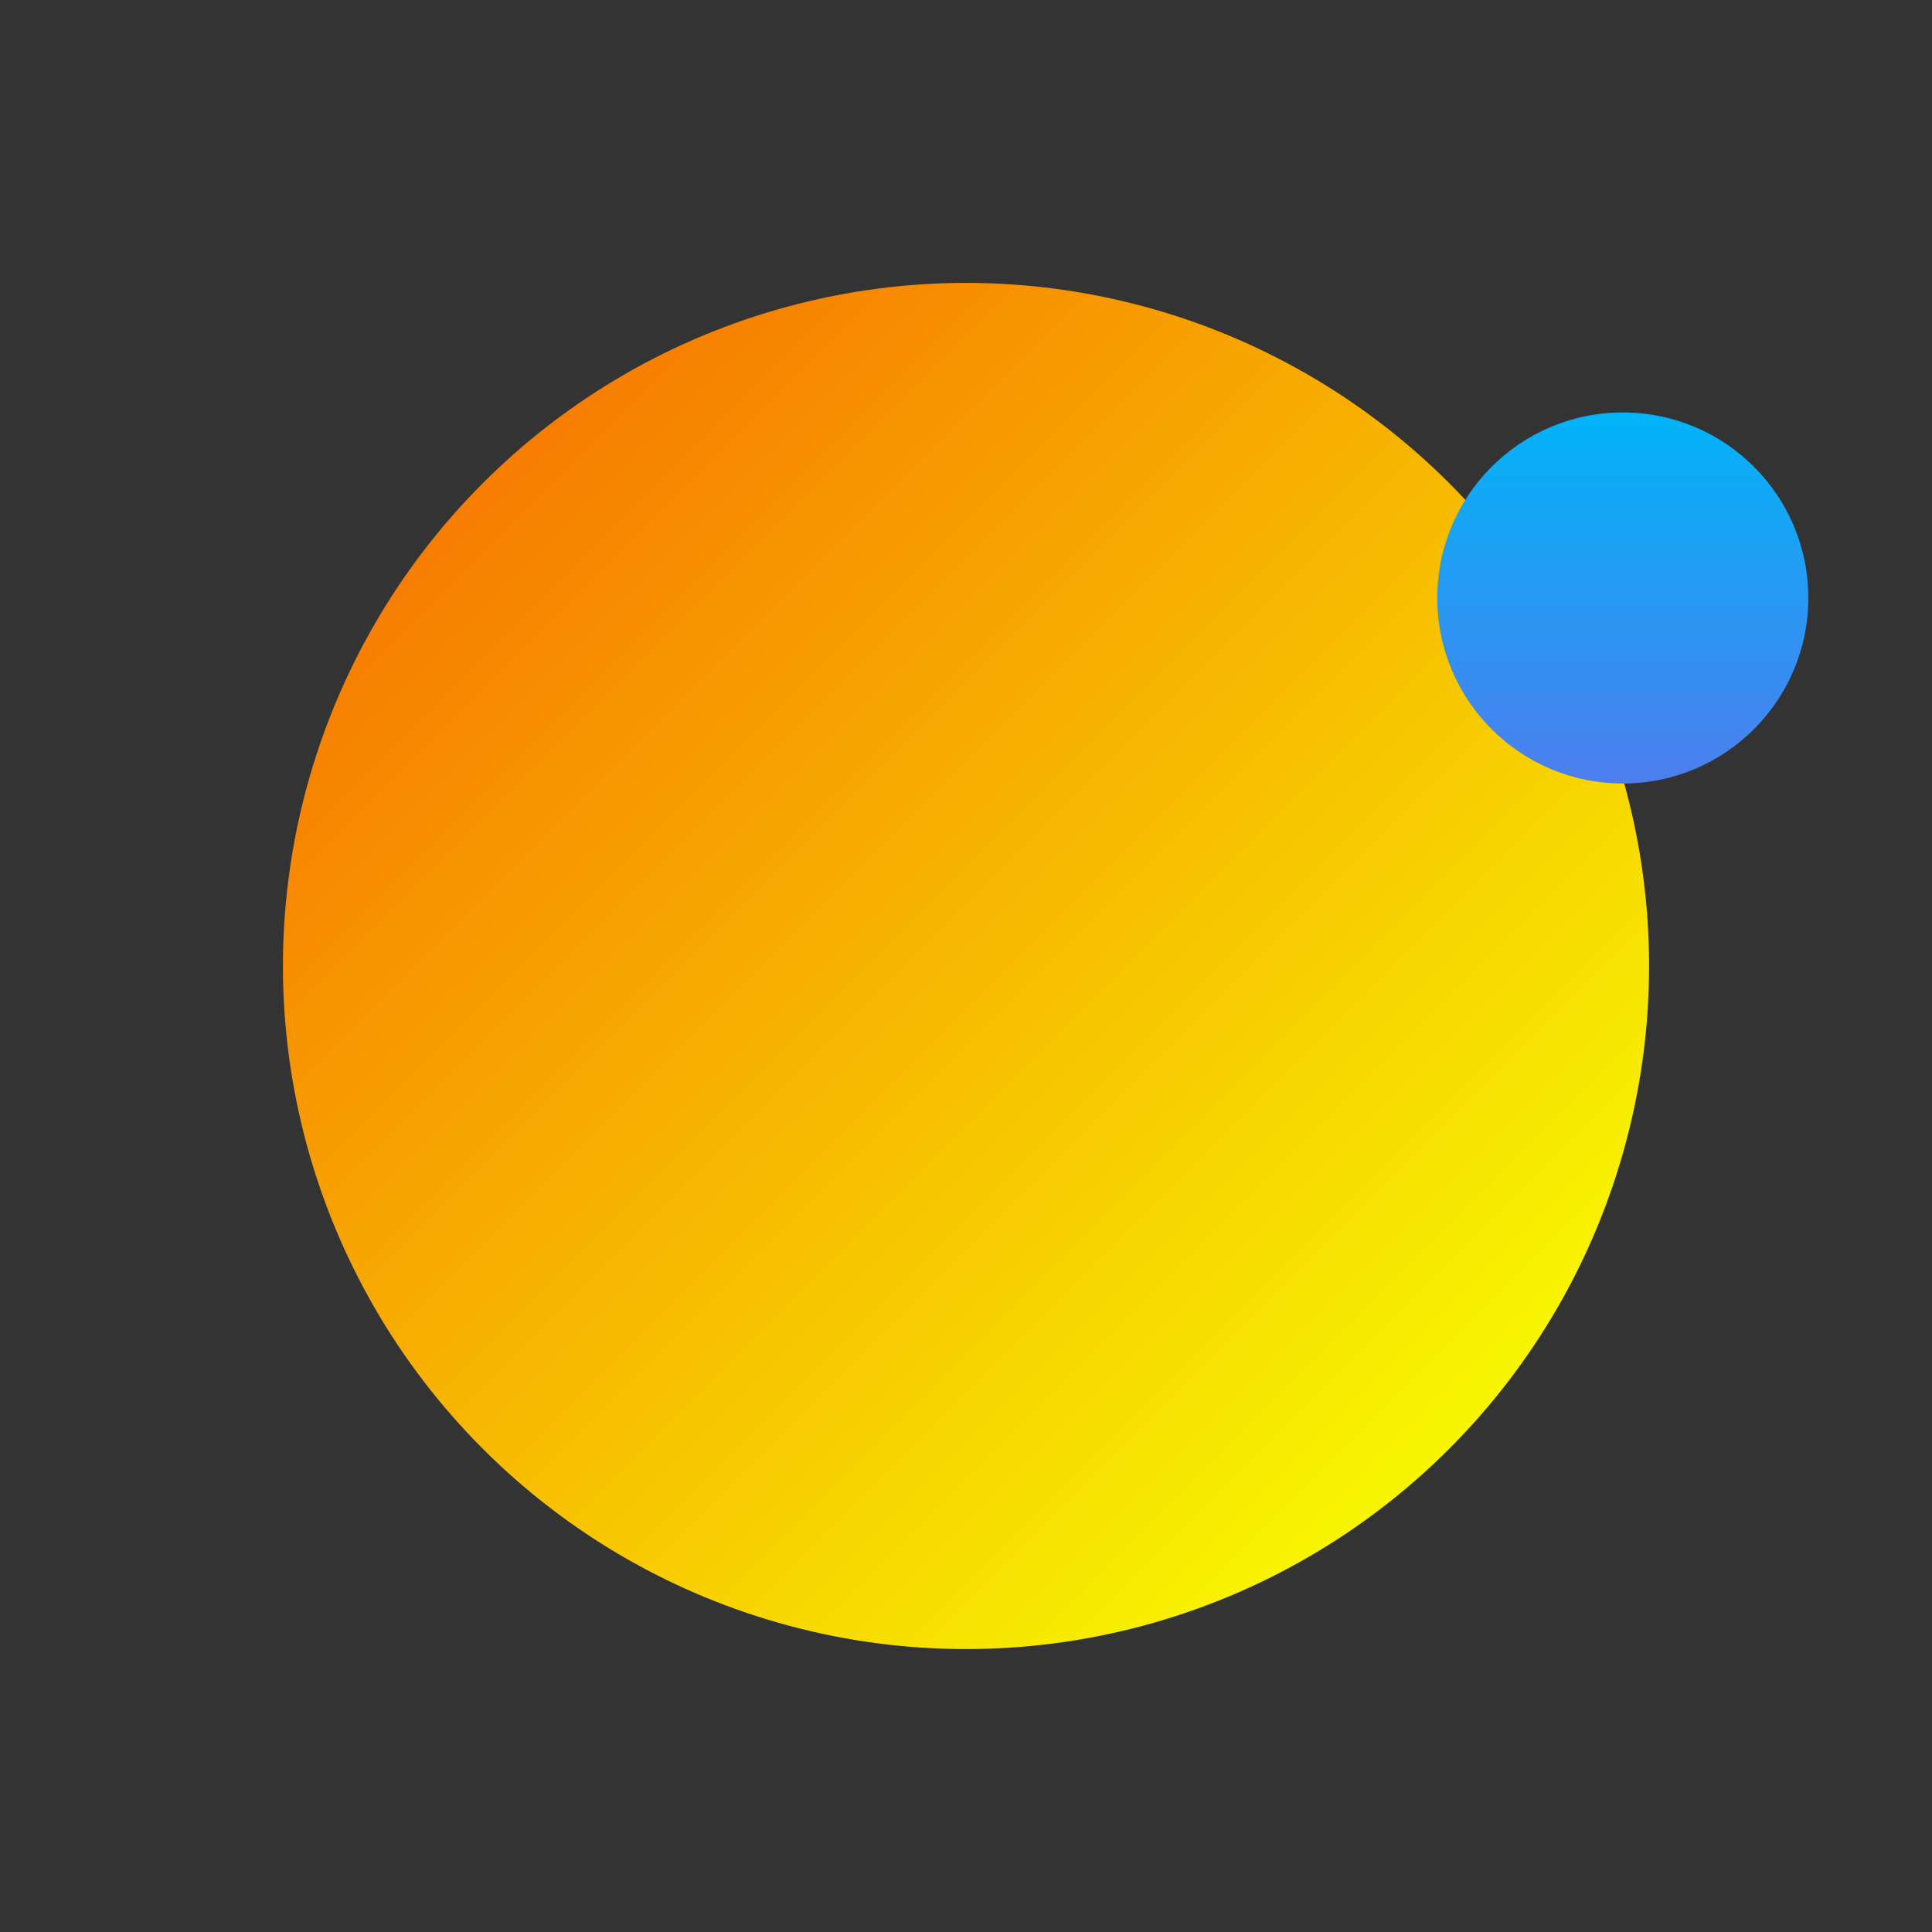 <svg xmlns="http://www.w3.org/2000/svg" xmlns:xlink="http://www.w3.org/1999/xlink" width="109.343" height="109.343" viewBox="0 0 109.343 109.343"><rect x="0" y="0" width="109.343" height="109.343" fill="#333333" stroke="none"/><defs><linearGradient id="a" x1="0.5" x2="0.5" y2="1" gradientUnits="objectBoundingBox"><stop offset="0" stop-color="#f77c01"/><stop offset="1" stop-color="#f7f701"/></linearGradient><linearGradient id="b" x1="0.5" x2="0.5" y2="1" gradientUnits="objectBoundingBox"><stop offset="0" stop-color="#01b4f7"/><stop offset="1" stop-color="#4d7eed"/></linearGradient></defs><g transform="translate(-513.657 -475.657)"><circle cx="38.659" cy="38.659" r="38.659" transform="translate(513.657 530.328) rotate(-45)" fill="url(#a)"/><circle cx="10.5" cy="10.5" r="10.5" transform="translate(595 499)" fill="url(#b)"/></g></svg>